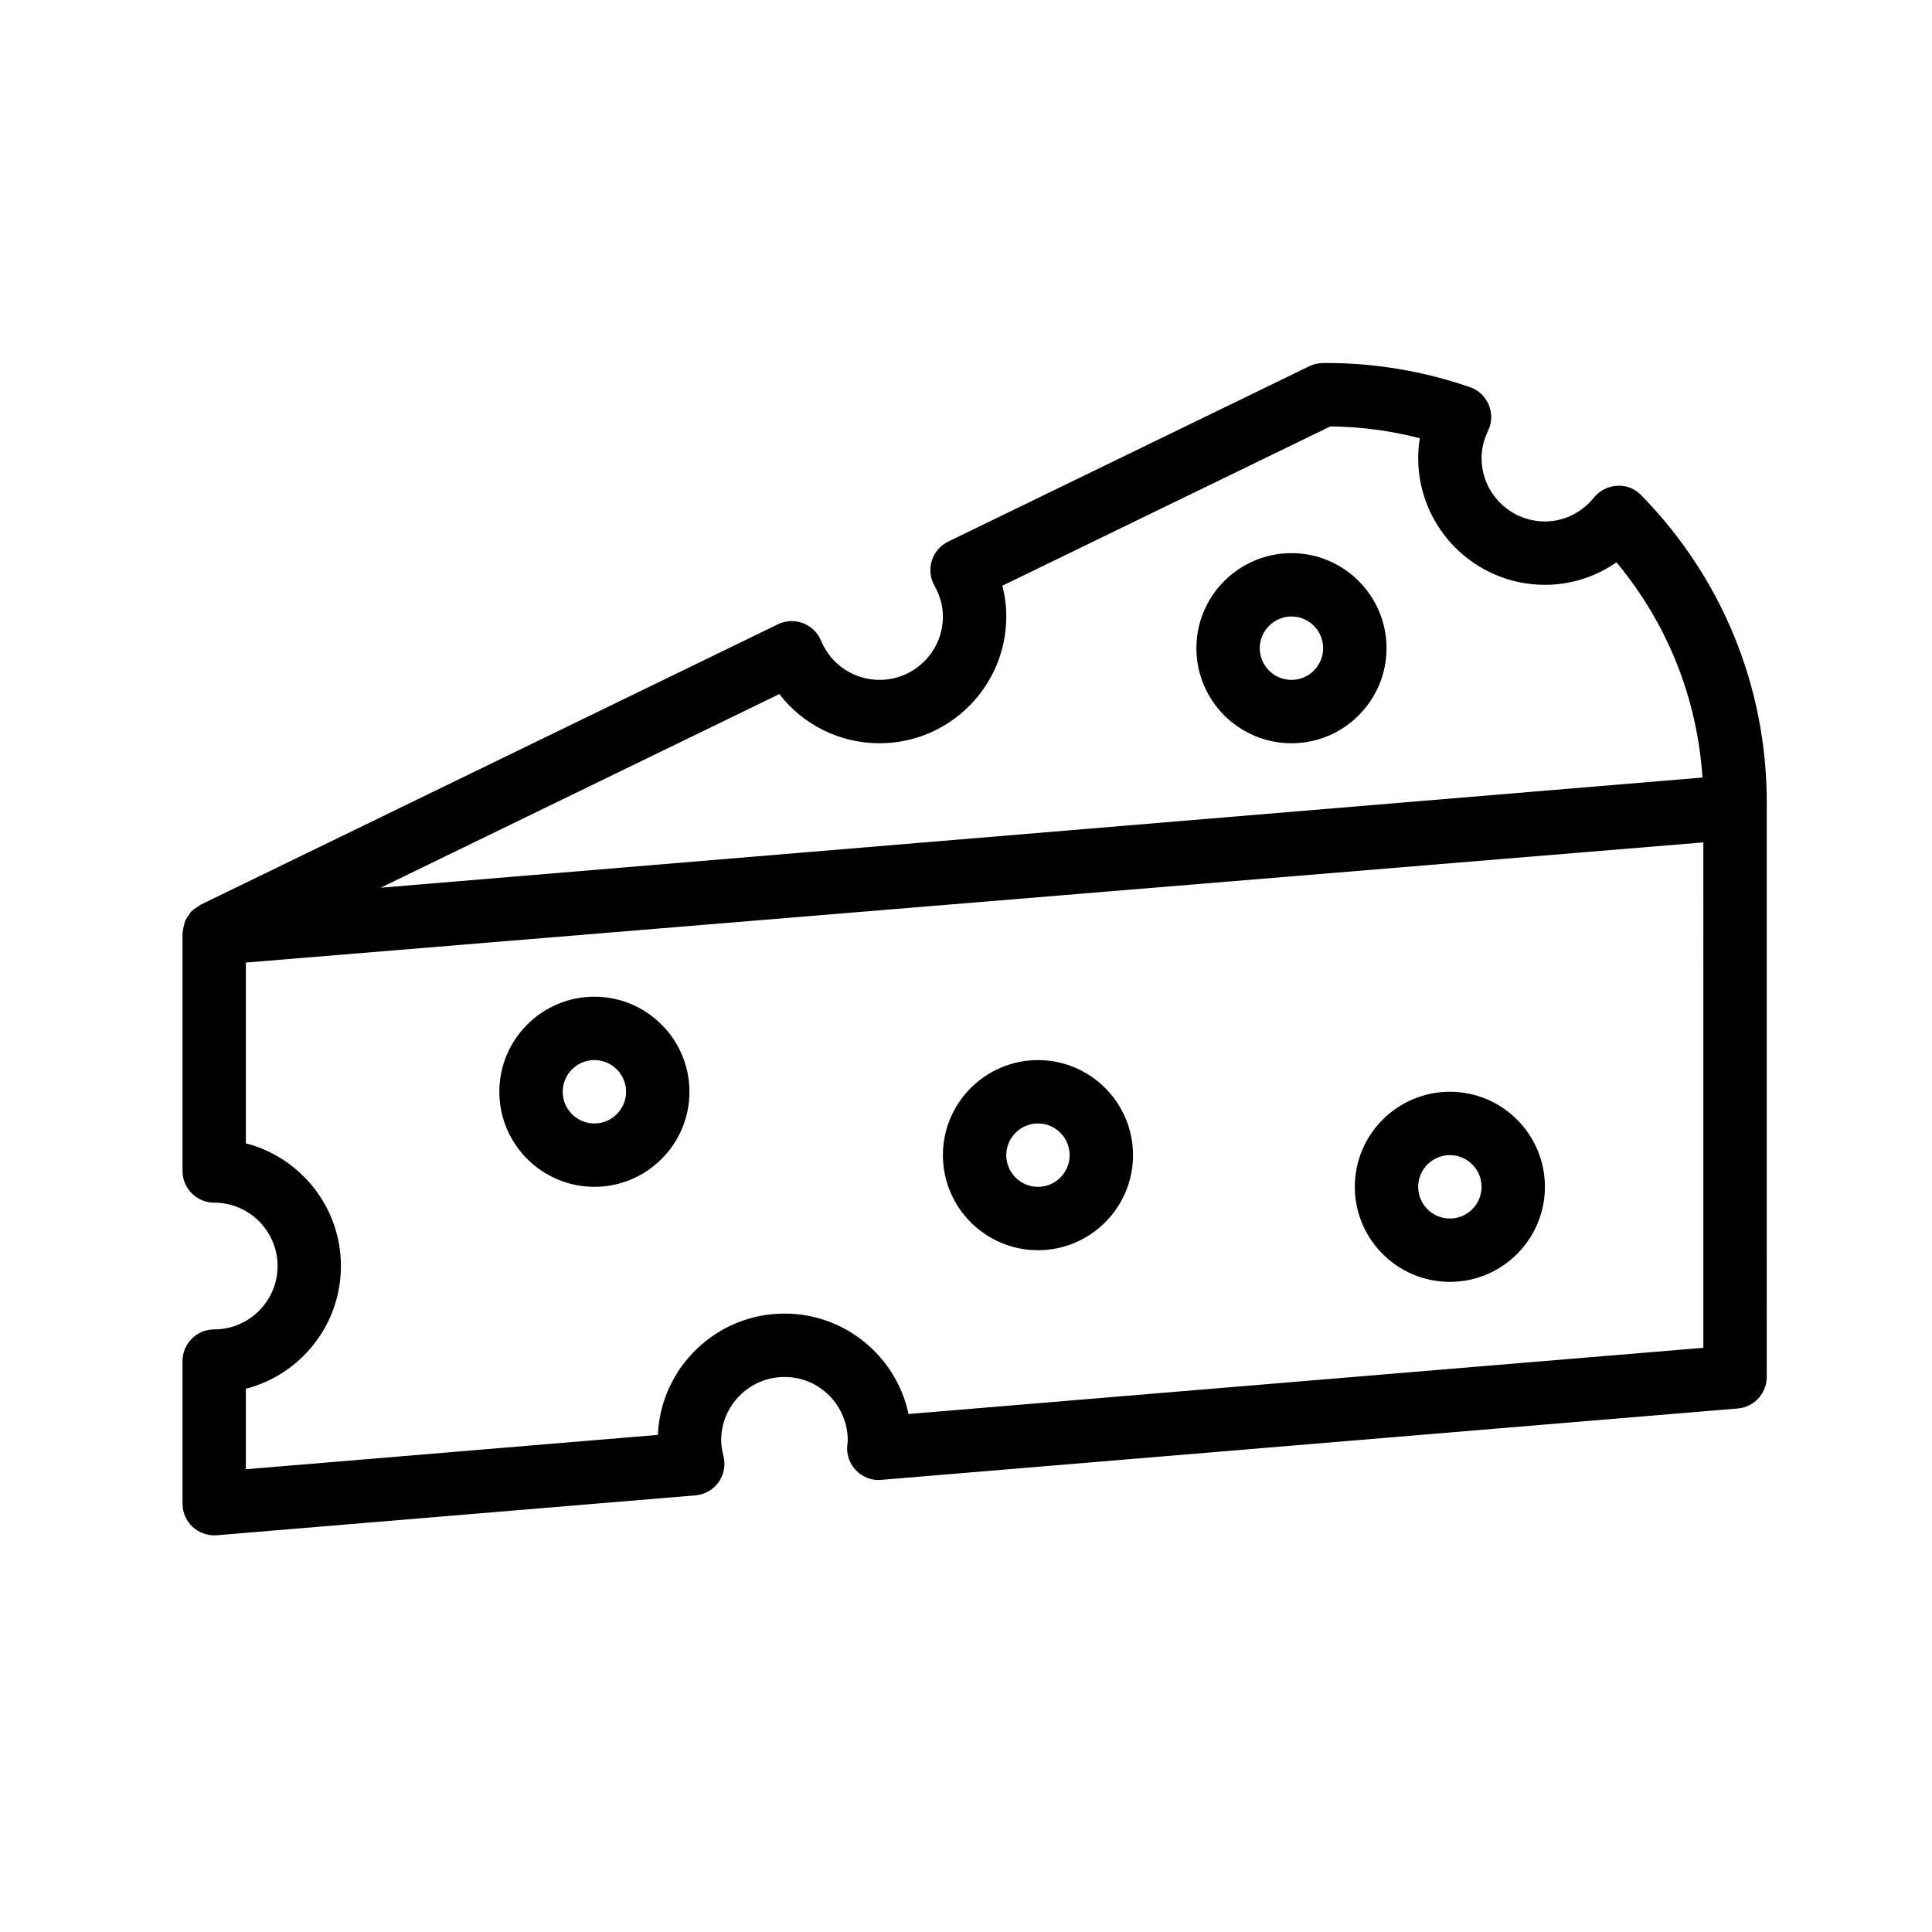 <?xml version="1.0" encoding="UTF-8"?>
<!-- Uploaded to: SVG Repo, www.svgrepo.com, Generator: SVG Repo Mixer Tools -->
<svg fill="#000000" width="800px" height="800px" version="1.1" viewBox="144 144 512 512" xmlns="http://www.w3.org/2000/svg">
 <g>
  <path d="m419.07 475.32c13.891 0 25.191-11.301 25.191-25.191s-11.301-25.191-25.191-25.191-25.191 11.301-25.191 25.191c0.004 13.891 11.301 25.191 25.191 25.191zm0-33.59c4.629 0 8.398 3.766 8.398 8.398s-3.769 8.398-8.398 8.398c-4.629 0-8.398-3.766-8.398-8.398 0.004-4.633 3.769-8.398 8.398-8.398z"/>
  <path d="m528.23 483.71c13.891 0 25.191-11.301 25.191-25.191s-11.301-25.191-25.191-25.191-25.191 11.301-25.191 25.191c0 13.895 11.301 25.191 25.191 25.191zm0-33.586c4.629 0 8.398 3.766 8.398 8.398 0 4.633-3.769 8.398-8.398 8.398s-8.398-3.766-8.398-8.398c0-4.633 3.769-8.398 8.398-8.398z"/>
  <path d="m486.25 290.59c-13.891 0-25.191 11.301-25.191 25.191s11.301 25.191 25.191 25.191 25.191-11.301 25.191-25.191-11.301-25.191-25.191-25.191zm0 33.586c-4.629 0-8.398-3.766-8.398-8.398 0-4.633 3.769-8.398 8.398-8.398s8.398 3.766 8.398 8.398c0 4.637-3.769 8.398-8.398 8.398z"/>
  <path d="m301.52 458.52c13.891 0 25.191-11.301 25.191-25.191s-11.301-25.191-25.191-25.191-25.191 11.301-25.191 25.191 11.301 25.191 25.191 25.191zm0-33.59c4.629 0 8.398 3.766 8.398 8.398 0 4.633-3.769 8.398-8.398 8.398-4.629 0-8.398-3.766-8.398-8.398 0.004-4.633 3.769-8.398 8.398-8.398z"/>
  <path d="m572.55 272.74c-2.394 0.113-4.629 1.246-6.133 3.117-3.25 4.019-7.988 6.332-12.992 6.332-9.262 0-16.793-7.535-16.793-16.793 0-2.418 0.578-4.856 1.723-7.231 1.043-2.164 1.105-4.664 0.184-6.879-0.926-2.215-2.754-3.93-5.027-4.707-12.336-4.223-25.047-6.371-37.773-6.371h-1.09c-1.27 0-2.527 0.285-3.668 0.844l-95.699 46.477c-2.082 1.008-3.656 2.836-4.348 5.051-0.688 2.215-0.434 4.609 0.699 6.625 1.492 2.648 2.25 5.394 2.25 8.176 0 9.258-7.531 16.793-16.793 16.793-6.809 0-12.898-4.074-15.512-10.391-0.883-2.133-2.613-3.812-4.777-4.633-2.16-0.828-4.562-0.723-6.648 0.297l-153.06 74.348c-0.012 0.008-0.02 0.016-0.031 0.023-0.246 0.121-0.426 0.332-0.656 0.477-0.633 0.391-1.258 0.789-1.75 1.312-0.215 0.227-0.336 0.523-0.523 0.773-0.406 0.543-0.809 1.082-1.07 1.699-0.141 0.328-0.172 0.691-0.27 1.039-0.176 0.625-0.336 1.238-0.359 1.895-0.004 0.117-0.062 0.215-0.062 0.332v62.977c0 4.641 3.758 8.398 8.398 8.398 9.262 0 16.793 7.535 16.793 16.793s-7.531 16.793-16.793 16.793c-4.637 0-8.398 3.754-8.398 8.398v37.785c0 2.344 0.984 4.594 2.711 6.184 1.559 1.426 3.586 2.215 5.688 2.215 0.23 0 0.465-0.008 0.695-0.031l126.82-10.57c2.465-0.203 4.711-1.484 6.144-3.492 1.43-2.016 1.906-4.559 1.293-6.953-0.414-1.617-0.605-2.938-0.605-4.141 0-9.258 7.531-16.793 16.793-16.793s16.793 7.535 16.754 16.949c-0.02 0.156-0.133 1.133-0.145 1.289-0.199 2.461 0.691 4.879 2.441 6.617 1.738 1.73 4.125 2.68 6.617 2.41l226.93-18.91c4.356-0.359 7.699-3.992 7.699-8.363l0.004-150.78v-1.449c0-30.586-11.809-59.5-33.25-81.41-1.676-1.715-3.977-2.707-6.402-2.519zm22.859 228.44-210.64 17.547c-3.219-15.188-16.727-26.617-32.863-26.617-18.039 0-32.805 14.293-33.559 32.152l-109.19 9.102v-21.328c14.469-3.731 25.191-16.898 25.191-32.52s-10.723-28.789-25.191-32.52v-47.91l386.25-31.844zm-350.52-121.93 105.64-51.312c6.254 8.109 15.969 13.031 26.559 13.031 18.52 0 33.586-15.062 33.586-33.586 0-2.762-0.348-5.492-1.047-8.16l86.938-42.223c7.938 0.074 15.879 1.125 23.699 3.133-0.285 1.738-0.43 3.492-0.43 5.266 0 18.523 15.066 33.586 33.586 33.586 6.852 0 13.426-2.106 18.961-5.961 13.492 16.195 21.41 36.02 22.793 57.035z"/>
 </g>
</svg>